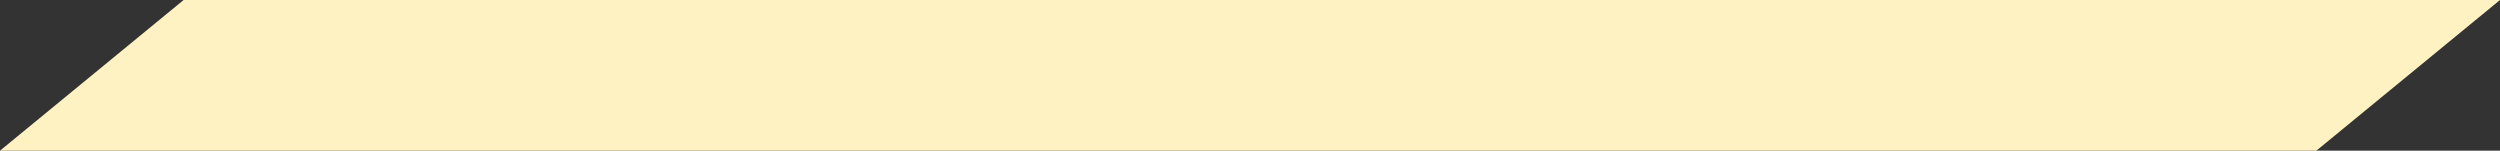 <?xml version="1.0" encoding="UTF-8"?><svg id="_レイヤー_2" xmlns="http://www.w3.org/2000/svg" viewBox="0 0 533.121 32.127"><rect x="0" y="0" width="533.121" height="32.127" fill="#333333" stroke="none"/><defs><style>.cls-1{fill:#fff2c2;stroke-width:0px;}</style></defs><g id="_レイヤー_1-2"><polygon class="cls-1" points="471.67 0 61.451 0 39.158 0 0 32.127 61.451 32.127 465.988 32.127 493.964 32.127 533.121 0 471.67 0"/></g></svg>